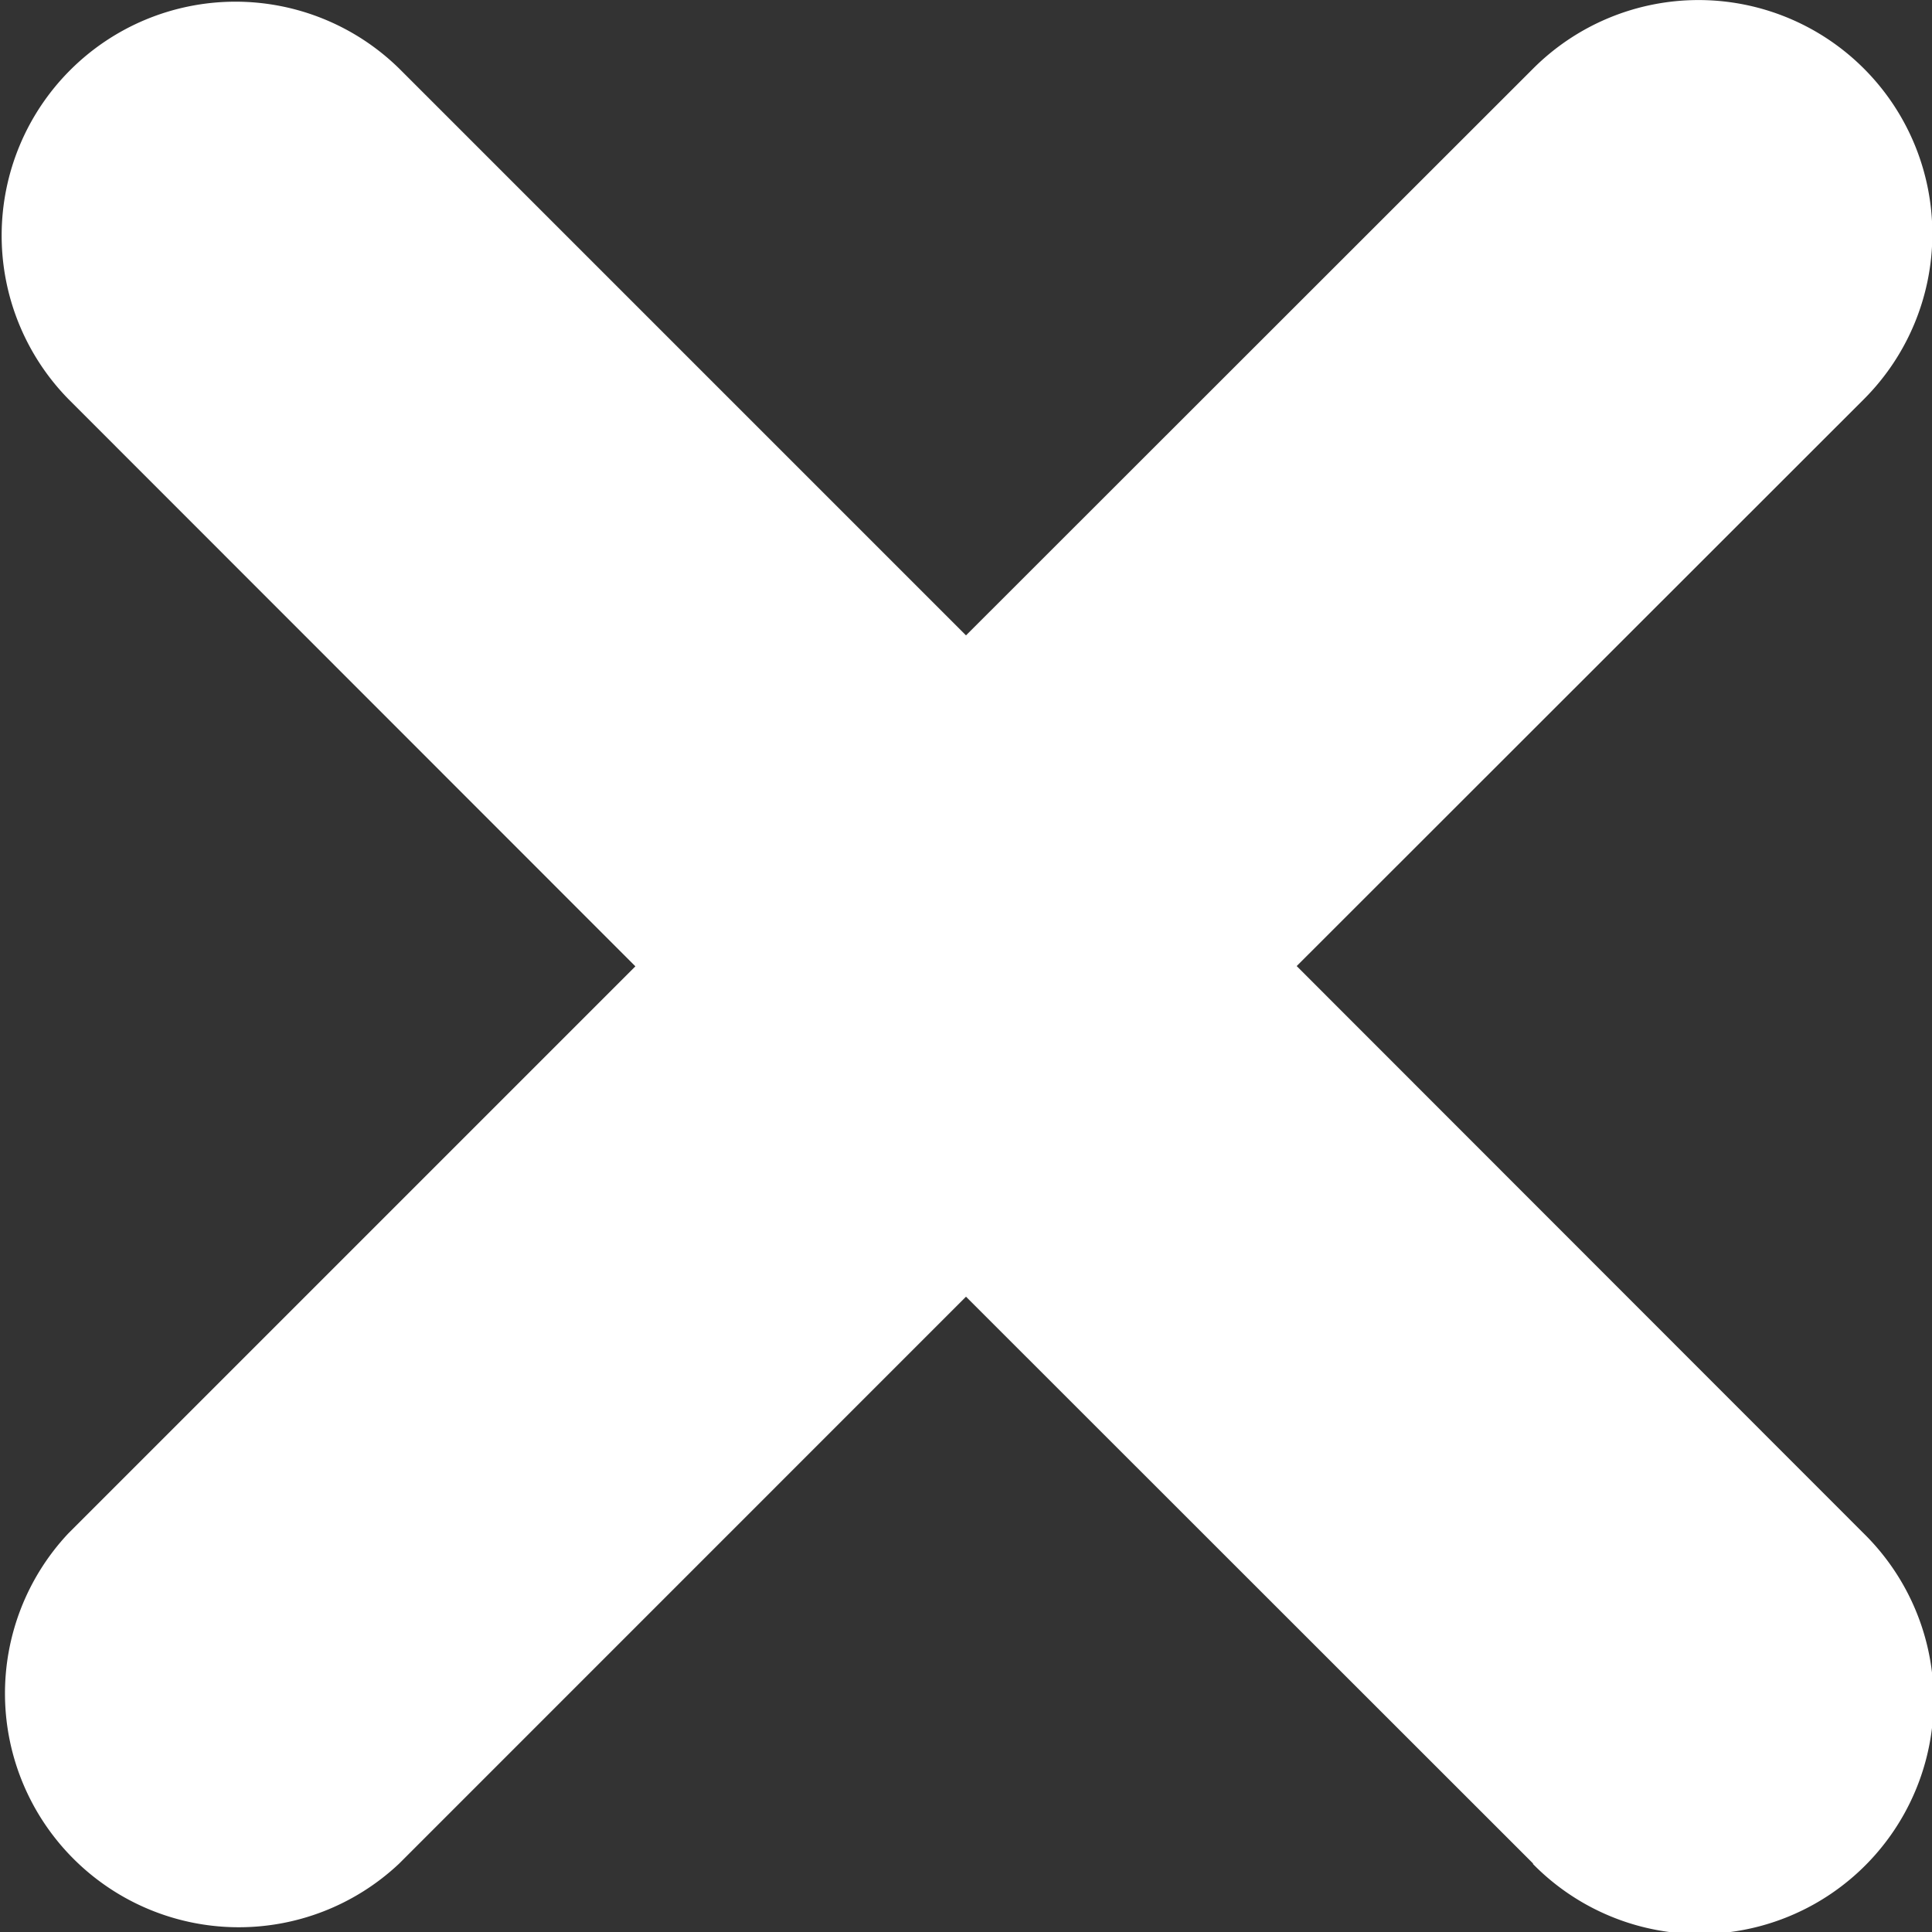 <svg xmlns="http://www.w3.org/2000/svg" width="28.92" height="28.921" viewBox="0 0 28.92 28.921">
  <rect x="0" y="0" width="28.92" height="28.921" fill="#333333" stroke="none"/>
  <path id="Контур_827" data-name="Контур 827" d="M24.4,29.345,15.91,20.859,7.425,29.345A3.5,3.5,0,0,1,2.475,24.4l8.486-8.486L2.475,7.424a3.5,3.5,0,0,1,4.95-4.949L15.91,10.96,24.4,2.475a3.5,3.5,0,0,1,4.95,4.95L20.86,15.91,29.345,24.4a3.5,3.5,0,1,1-4.95,4.949Z" transform="translate(-1.45 -1.449)" fill="#fff"/>
</svg>
